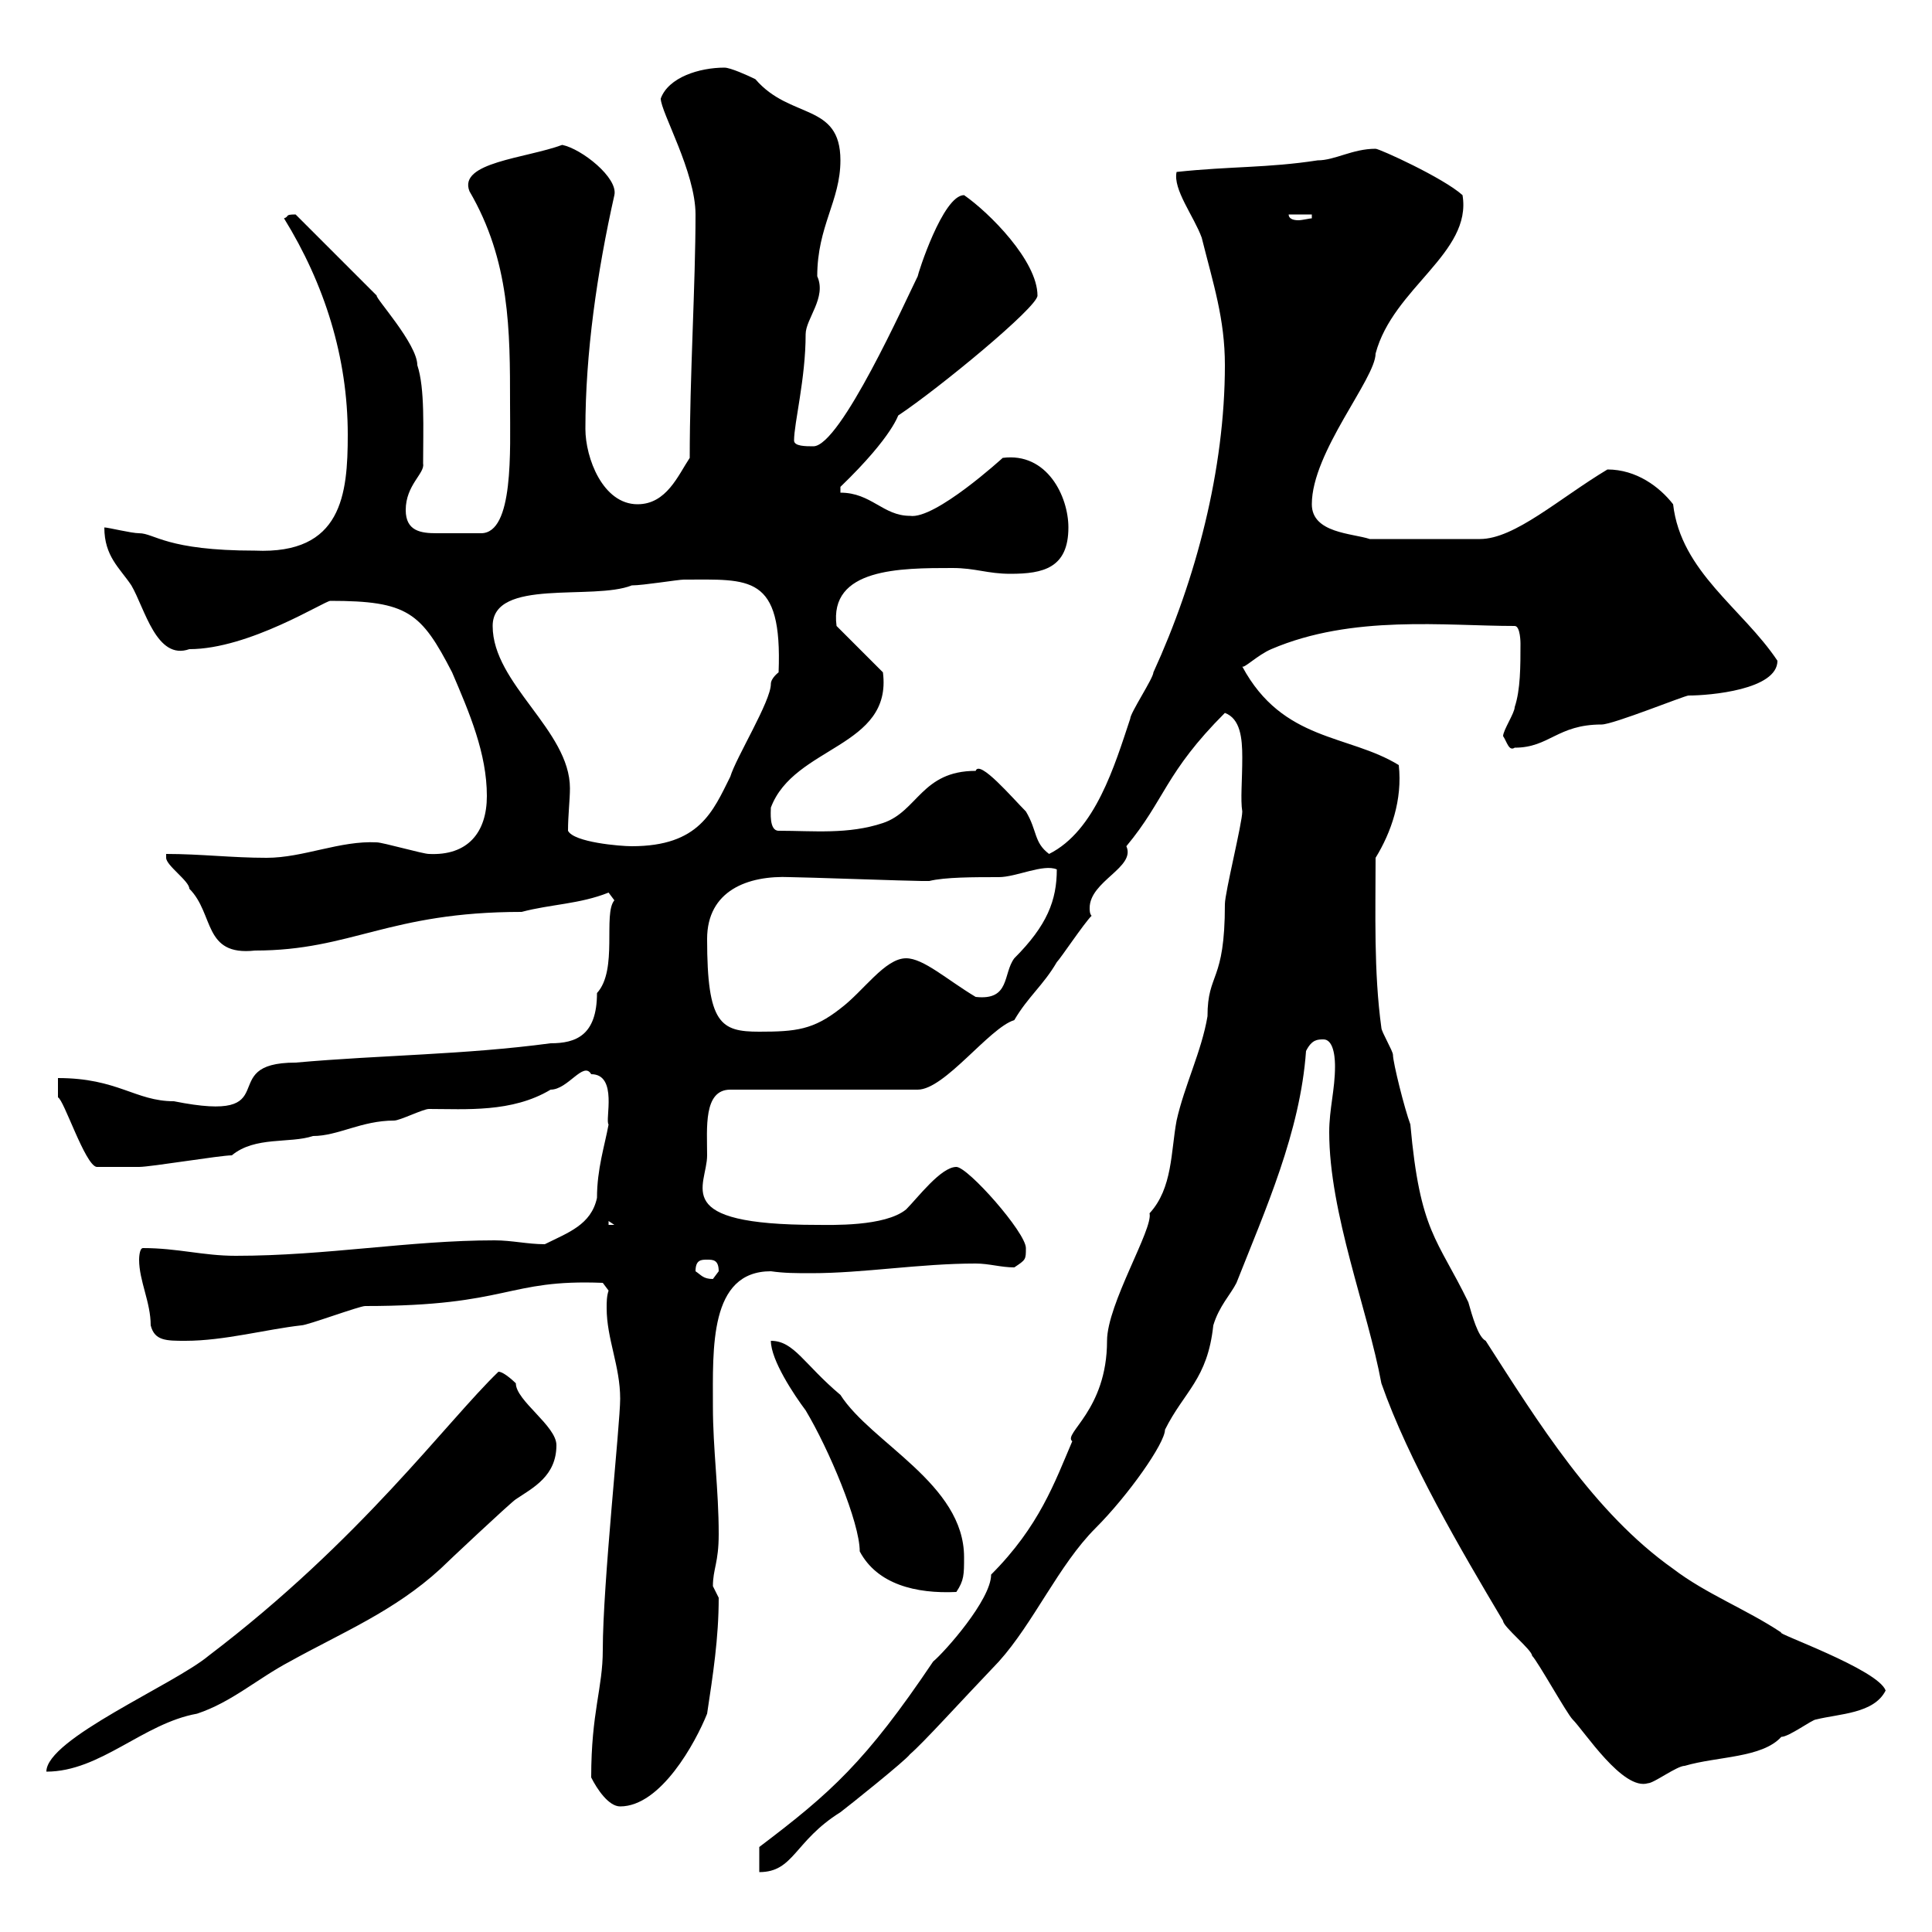 <svg xmlns="http://www.w3.org/2000/svg" xmlns:xlink="http://www.w3.org/1999/xlink" width="300" height="300"><path d="M117.90 286.80L117.90 290.70C123.30 290.70 123.30 285.90 130.50 281.40C131.70 280.50 140.70 273.30 141.30 272.40C143.40 270.60 148.80 264.60 155.10 258C160.50 252 164.40 243 170.10 237.30C175.20 232.20 180.90 224.10 180.90 222C183.90 216 187.50 214.20 188.40 205.80C189.30 202.80 191.10 201 192 199.20C196.50 187.80 201.90 175.80 202.80 163.20C203.70 161.40 204.60 161.40 205.50 161.40C207.30 161.40 207.30 165 207.30 165.60C207.30 169.20 206.40 172.20 206.40 175.80C206.40 188.40 212.40 203.40 214.50 214.80C218.70 226.80 226.80 240.60 233.40 251.70C233.40 252.60 237.90 256.20 237.90 257.10C238.80 258 243.30 266.10 244.20 267C246 268.80 252 278.10 255.90 276.90C256.80 276.90 260.40 274.20 261.60 274.20C266.70 272.70 273.60 273 276.60 269.70C277.80 269.70 281.40 267 282 267C285.60 266.10 291 266.10 292.80 262.50C291.60 259.20 275.40 253.50 276.60 253.50C271.20 249.90 264.90 247.50 259.80 243.60C247.50 234.90 238.80 220.80 230.70 208.20C229.50 207.60 228.60 204.30 228 202.20C223.20 192.30 220.50 191.40 219 174.60C218.10 172.20 216.30 165 216.30 163.80C216.30 163.20 214.50 160.20 214.50 159.60C213.30 150.90 213.60 141.60 213.60 133.20C216 129.30 217.80 124.20 217.20 118.80C209.40 114 199.20 115.20 192.90 103.50C193.20 103.80 195.30 101.70 197.40 100.80C210 95.40 224.40 97.20 235.20 97.20C236.10 97.20 236.10 99.90 236.10 99.90C236.10 103.50 236.10 107.10 235.20 109.80C235.20 110.70 233.40 113.40 233.40 114.30C234 115.20 234.30 116.70 235.20 116.10C240.60 116.10 241.80 112.50 248.70 112.50C250.50 112.50 261.60 108 262.20 108C265.50 108 276 107.10 276 102.60C270.60 94.50 261 88.80 259.80 78.30C257.70 75.60 254.10 72.90 249.60 72.90C242.10 77.40 235.20 83.70 229.80 83.70L212.70 83.70C210 82.80 203.70 82.80 203.70 78.30C203.70 70.20 213.60 58.80 213.60 54.90C216.30 44.70 228.60 39.30 227.10 30.30C224.10 27.60 214.20 23.10 213.60 23.10C210 23.10 207.30 24.90 204.60 24.90C196.80 26.10 191.10 25.80 182.70 26.70C182.10 29.40 185.40 33.60 186.60 36.90C188.40 44.10 190.20 49.50 190.20 56.70C190.20 72.90 185.70 90 179.10 104.40C179.10 105.30 175.50 110.70 175.50 111.60C173.10 118.80 170.10 129 162.90 132.60C160.50 130.80 161.10 129 159.30 126C157.20 123.90 152.10 117.90 151.50 119.70C143.10 119.70 142.50 126 137.10 127.80C131.70 129.60 126.30 129 120.90 129C119.40 129 119.70 126 119.70 125.40C123.30 115.80 138.60 116.10 137.10 104.40L129.90 97.20C128.70 88.20 139.80 88.20 147.90 88.20C151.50 88.20 153.30 89.10 156.90 89.10C162 89.10 165.90 88.20 165.90 81.90C165.90 77.10 162.60 70.20 155.70 71.10C155.70 71.10 145.20 80.70 141.30 80.10C137.10 80.10 135.30 76.50 130.50 76.50L130.50 75.60C138.90 67.50 139.50 64.20 139.50 64.50C145.80 60.30 161.10 47.70 161.10 45.90C161.10 40.50 153.60 33 149.70 30.30C146.40 30.30 142.50 42.60 142.50 42.90C140.70 46.50 130.50 69.30 126.30 69.30C125.10 69.30 123.30 69.30 123.30 68.40C123.30 65.70 125.10 58.80 125.10 51.90C125.10 49.50 128.40 46.20 126.90 42.90C126.90 35.10 130.50 31.20 130.50 24.90C130.50 15.90 122.70 18.60 117.30 12.30C116.10 11.70 113.40 10.50 112.50 10.50C108.60 10.50 103.80 12 102.60 15.30C102.60 17.40 108 26.70 108 33.30C108 44.10 107.10 58.50 107.10 71.10C105.30 73.80 103.50 78.30 99 78.30C93.60 78.30 90.90 71.10 90.90 66.60C90.90 54.90 92.70 42.30 95.40 30.30C96 27.60 90.30 23.10 87.30 22.50C81.60 24.60 71.10 25.20 72.90 29.70C79.20 40.50 79.20 51.30 79.20 62.70C79.20 69.90 79.80 82.80 74.70 82.80C73.80 82.80 69.30 82.80 67.80 82.80C65.40 82.80 63 82.50 63 79.20C63 75.30 66 73.50 65.70 72C65.70 66.60 66 60.30 64.80 56.70C64.80 53.40 58.20 46.20 58.50 45.90C56.70 44.10 47.70 35.10 45.90 33.30C44.10 33.30 45 33.60 44.10 33.90C50.40 44.10 54 55.50 54 67.50C54 76.80 53.10 86.10 39.60 85.50C25.80 85.50 24 82.80 21.60 82.80C20.40 82.80 16.80 81.90 16.20 81.90C16.20 86.40 18.60 88.20 20.40 90.90C22.50 94.50 24.30 102.60 29.40 100.80C38.70 100.80 50.40 93.30 51.30 93.30C63.30 93.30 65.40 95.10 70.20 104.40C72.90 110.70 75.60 117 75.60 123.60C75.60 129.30 72.60 132.90 66.60 132.60C65.70 132.60 59.40 130.80 58.50 130.80C52.80 130.50 47.10 133.20 41.40 133.20C36 133.20 31.20 132.60 25.80 132.60C25.80 132.60 25.80 133.20 25.80 133.20C25.80 134.40 29.40 136.80 29.40 138C33.30 141.90 31.50 148.50 39.60 147.60C54.60 147.60 60.30 141.60 81 141.60C85.50 140.40 90 140.40 94.50 138.60C94.50 138.60 95.40 139.80 95.40 139.80C93.60 141.90 96 150.60 92.70 154.20C92.70 160.80 89.40 162 85.50 162C72 163.80 59.40 163.80 45.90 165C33 165 45 174.60 27 171C21 171 18.30 167.40 9 167.40L9 170.40C9.90 170.70 13.20 180.90 15 181.20C17.40 181.20 18.90 181.20 21.60 181.20C23.40 181.20 34.20 179.40 36 179.40C39.60 176.40 45 177.60 48.60 176.40C52.50 176.40 56.10 174 61.20 174C62.10 174 65.70 172.20 66.60 172.20C72.30 172.20 79.50 172.80 85.50 169.20C88.20 169.20 90.60 164.70 91.80 166.80C96 166.80 93.90 174 94.50 174.60C93.90 177.90 92.70 181.50 92.70 186C91.80 190.20 88.20 191.40 84.60 193.20C81.90 193.20 79.50 192.60 76.80 192.60C63.60 192.60 50.70 195 36.60 195C31.50 195 27.60 193.80 22.20 193.80C21.60 193.80 21.60 195.60 21.60 195.60C21.60 198.90 23.40 202.20 23.40 205.80C24 208.20 25.80 208.20 28.80 208.20C34.80 208.20 41.40 206.40 46.80 205.80C47.70 205.80 55.80 202.80 56.70 202.80C79.20 202.80 78.60 198.60 93.60 199.20L94.50 200.40C94.20 201.30 94.20 202.20 94.20 203.10C94.20 207.90 96.30 212.10 96.30 217.20C96.30 221.10 93.60 246 93.60 256.20C93.60 262.20 91.80 265.80 91.80 276C92.70 277.80 94.50 280.50 96.30 280.50C102.60 280.50 108 270.60 109.80 266.10C110.70 260.10 111.60 254.40 111.60 248.10C111.60 248.10 110.70 246.30 110.70 246.30C110.70 243.60 111.60 242.70 111.60 238.20C111.60 231.30 110.70 225 110.70 218.40C110.70 209.40 110.10 197.40 119.70 197.40C121.80 197.70 123.60 197.70 126 197.70C134.10 197.70 142.80 196.20 151.50 196.20C153.60 196.20 155.40 196.80 157.50 196.80C159.30 195.60 159.30 195.60 159.30 193.80C159.30 191.40 150.30 181.20 148.50 181.20C146.10 181.20 142.50 186 140.70 187.80C137.40 190.50 129 190.20 126.90 190.20C103.80 190.20 109.80 184.20 109.80 179.40C109.80 175.20 109.20 169.20 113.40 169.20L142.50 169.20C146.70 169.20 153.60 159.60 157.50 158.40C159.60 154.80 162 153 164.10 149.40C164.70 148.80 168.30 143.40 169.50 142.20C169.20 141.90 169.20 141.30 169.20 141C169.20 136.80 176.40 134.70 174.90 131.40C180.90 124.20 180.90 120 190.20 110.70C192.60 111.60 192.90 114.60 192.90 117.60C192.90 121.20 192.60 124.20 192.90 126C192.90 127.80 190.20 138.60 190.20 140.40C190.20 152.70 187.50 150.90 187.50 157.80C186.60 163.20 183.90 168.60 182.70 174C181.80 178.80 182.10 184.50 178.50 188.40C179.10 190.80 171.90 202.50 171.90 208.20C171.90 219 165 222.60 166.50 223.80C163.80 230.10 161.40 237 153.90 244.50C153.90 248.40 146.70 256.50 144.90 258C134.40 273.60 129 278.40 117.90 286.80ZM77.40 213C69.30 220.80 56.10 239.10 32.40 257.10C27 261.60 7.20 270 7.20 275.10C15.60 275.10 22.20 267.60 30.60 266.10C36 264.30 39.90 260.70 45 258C53.10 253.50 61.20 250.20 68.40 243.60C69.30 242.70 79.20 233.40 80.10 232.80C82.80 231 86.40 229.20 86.40 224.40C86.40 221.40 80.10 217.50 80.10 214.80C80.10 214.80 78.30 213 77.40 213ZM119.70 208.20C119.70 211.20 123.30 216.60 125.10 219C128.70 225 133.50 236.40 133.50 240.90C136.20 246 142.20 247.50 148.50 247.20C149.70 245.40 149.70 244.50 149.70 241.80C149.70 230.40 135.30 224.10 130.50 216.60C124.80 211.80 123.30 208.20 119.70 208.20ZM108 197.40C108 195.60 108.90 195.60 109.80 195.60C110.70 195.60 111.60 195.60 111.60 197.40C111.60 197.40 110.70 198.60 110.70 198.60C109.20 198.60 108.90 198 108 197.40ZM94.50 189.60L95.40 190.20L94.50 190.20ZM109.80 145.80C109.80 138.30 116.10 135.90 122.70 136.20C124.50 136.20 141.30 136.80 143.10 136.80C143.10 136.80 143.10 136.80 144.30 136.80C146.70 136.20 151.20 136.20 155.10 136.20C157.80 136.20 162 134.10 164.10 135C164.10 139.80 162.60 143.70 157.50 148.80C155.70 151.20 156.90 155.40 151.50 154.80C147 152.10 143.40 148.80 140.70 148.80C137.40 148.80 134.10 153.90 130.50 156.60C126.30 159.90 123.60 160.20 117.90 160.20C111.90 160.20 109.80 159 109.80 145.80ZM88.20 129C88.20 126.60 88.50 124.20 88.50 122.40C88.50 113.40 76.50 106.20 76.50 97.20C76.50 89.70 92.10 93.30 98.10 90.90C99.90 90.90 105.30 90 106.20 90C116.40 90 121.50 89.10 120.90 104.40C120.90 104.40 119.70 105.30 119.70 106.20C119.70 108.90 114.30 117.60 113.40 120.60C110.70 126 108.60 131.40 98.10 131.40C96.30 131.40 89.10 130.80 88.20 129ZM200.10 33.30L203.70 33.30L203.70 33.90C203.40 33.90 202.20 34.20 201.60 34.20C200.70 34.20 200.10 33.90 200.10 33.30Z"/></svg>